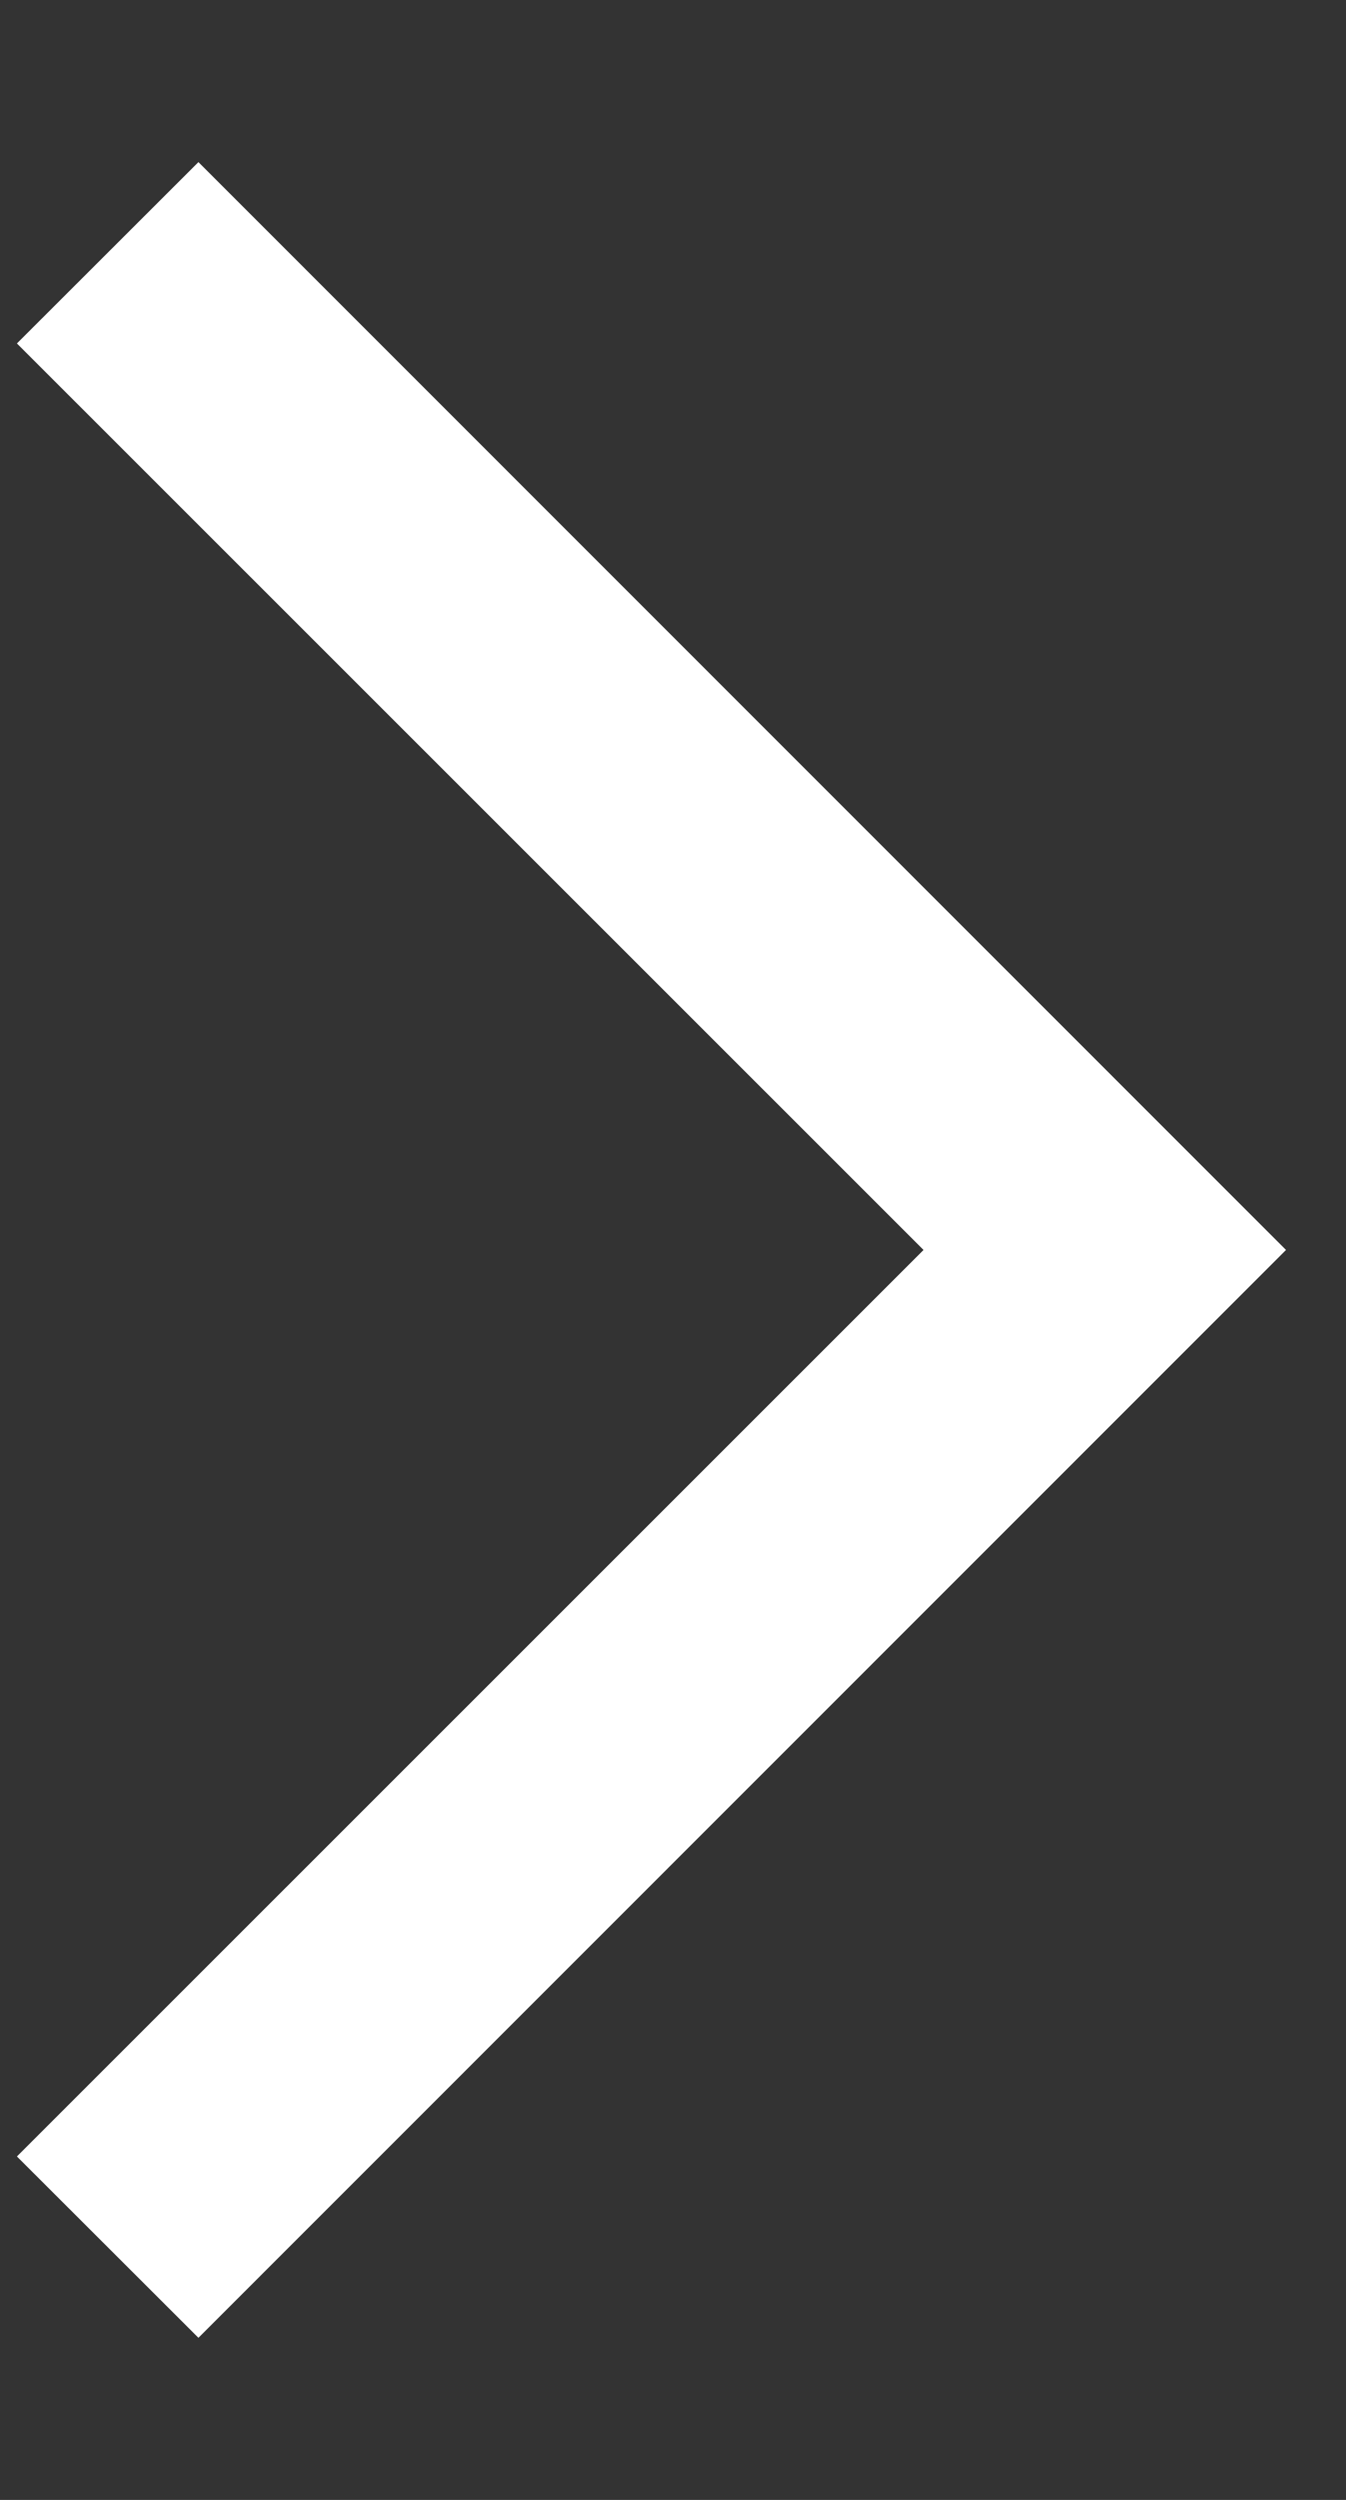 <svg width="7" height="13" viewBox="0 0 7 13" fill="none" xmlns="http://www.w3.org/2000/svg">
<rect x="0" y="0" width="7" height="13" fill="#333333" stroke="none"/>
<path d="M1.032 12.157L6.688 6.5L1.032 0.843L0.088 1.786L4.803 6.5L0.088 11.214L1.032 12.157Z" fill="white"/>
</svg>
